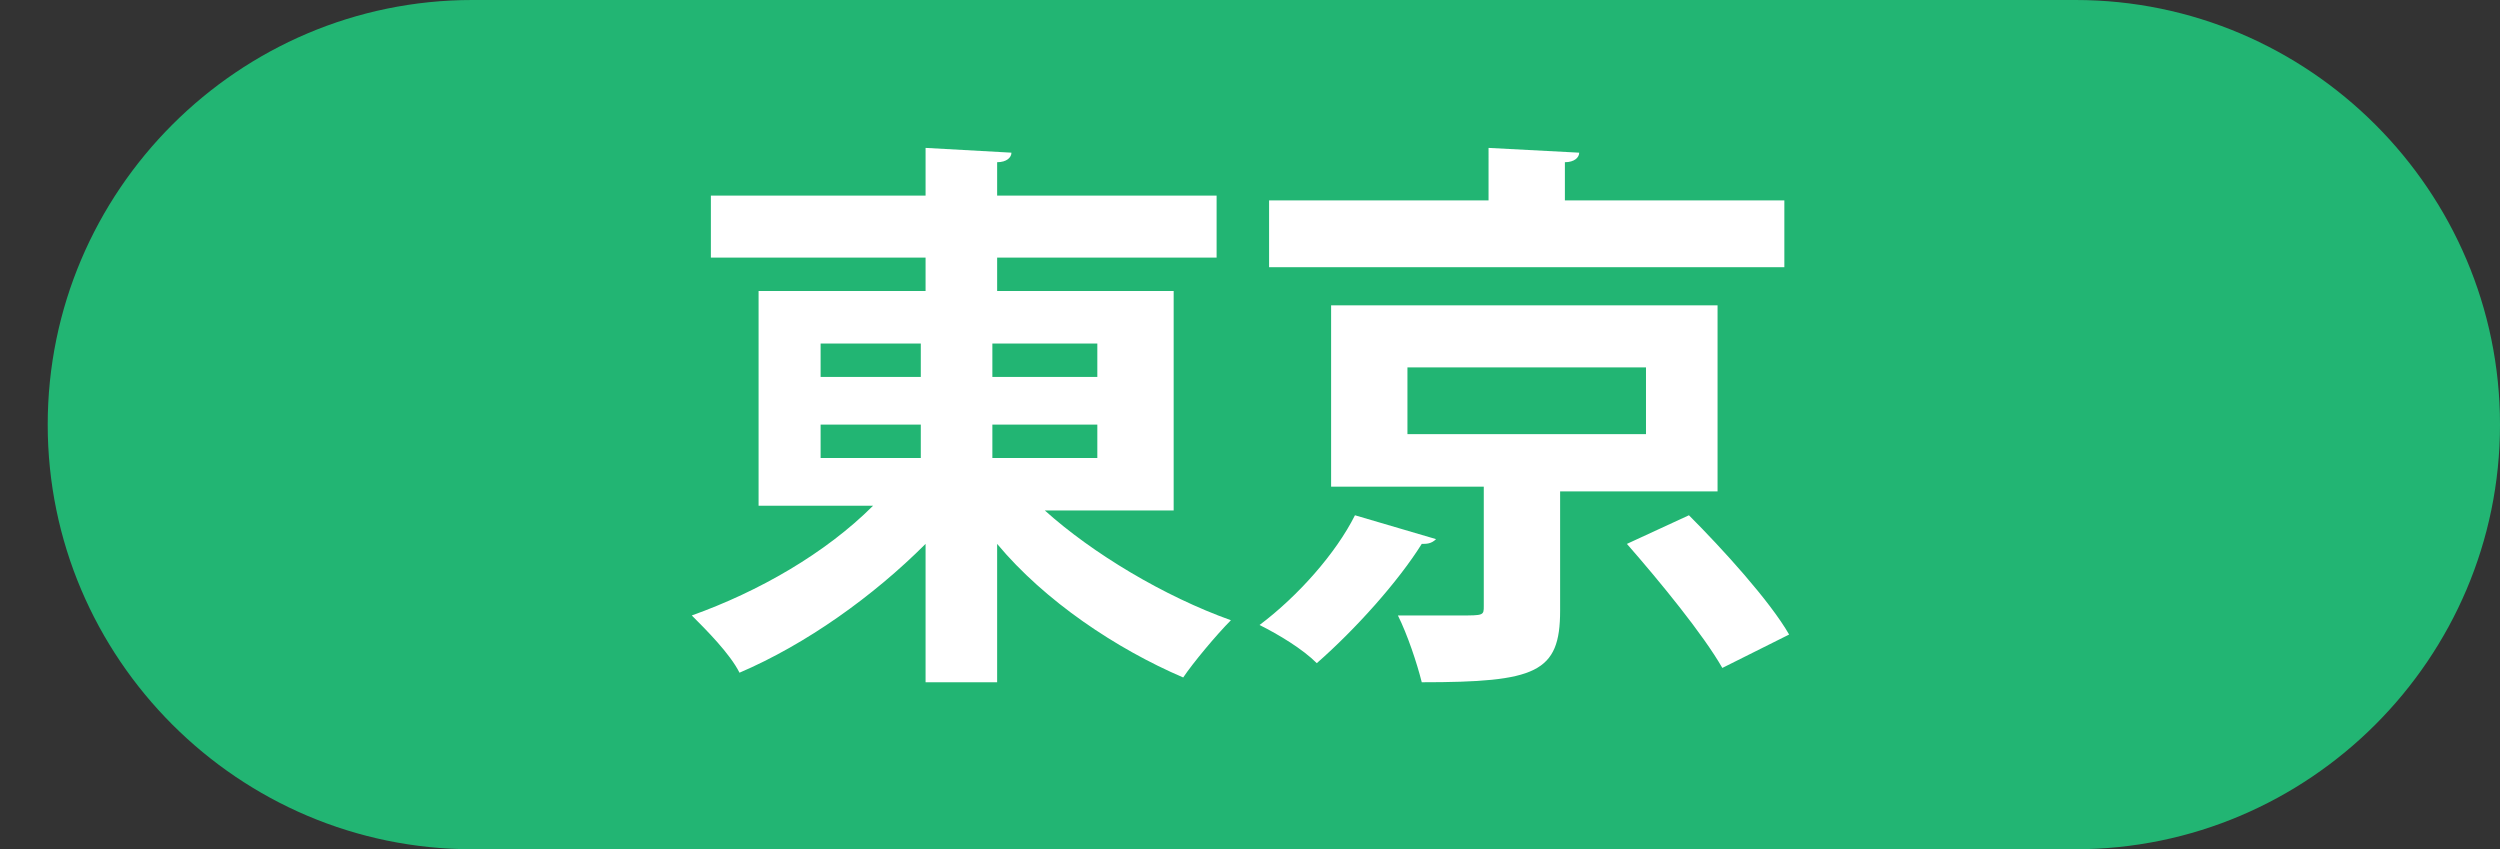 <?xml version="1.0" encoding="utf-8"?>
<!-- Generator: Adobe Illustrator 25.2.3, SVG Export Plug-In . SVG Version: 6.00 Build 0)  -->
<svg version="1.1" id="レイヤー_1" xmlns="http://www.w3.org/2000/svg" xmlns:xlink="http://www.w3.org/1999/xlink" x="0px"
	 y="0px" width="52.4px" height="17.8px" viewBox="0 0 52.4 17.8" style="enable-background:new 0 0 52.4 17.8;"
	 xml:space="preserve">
<rect x="0" y="0" width="52.4" height="17.8" fill="#333333" stroke="none"/>
<style type="text/css">
	.st0{fill:#22B573;}
	.st1{fill:#FFFFFF;}
</style>
<g>
	<path class="st0" d="M43.5,17.8H9.9C5,17.8,1,13.8,1,8.9v0C1,4,5,0,9.9,0h33.6c4.9,0,8.9,4,8.9,8.9v0
		C52.4,13.8,48.4,17.8,43.5,17.8z"/>
	<g>
		<path class="st1" d="M24.5,10.7h-2.6c1,0.9,2.5,1.8,3.9,2.3c-0.3,0.3-0.8,0.9-1,1.2c-1.4-0.6-2.9-1.6-3.9-2.8v2.9h-1.5v-2.9
			c-1.1,1.1-2.5,2.1-3.9,2.7c-0.2-0.4-0.7-0.9-1-1.2c1.4-0.5,2.8-1.3,3.8-2.3h-2.4V6.1h3.5V5.4h-4.5V4.1h4.5v-1l1.8,0.1
			c0,0.1-0.1,0.2-0.3,0.2v0.7h4.6v1.3h-4.6v0.7h3.7V10.7z M17.2,7.2v0.7h2.1V7.2H17.2z M17.2,8.9v0.7h2.1V8.9H17.2z M23,7.2h-2.2
			v0.7H23V7.2z M23,9.6V8.9h-2.2v0.7H23z"/>
		<path class="st1" d="M30.1,11.3c-0.1,0.1-0.2,0.1-0.3,0.1c-0.5,0.8-1.4,1.8-2.2,2.5c-0.3-0.3-0.8-0.6-1.2-0.8
			c0.8-0.6,1.6-1.5,2-2.3L30.1,11.3z M37.4,4.2v1.4H26.6V4.2h4.6V3.1l1.9,0.1c0,0.1-0.1,0.2-0.3,0.2v0.8H37.4z M36,10.3h-3.3v2.5
			c0,1.3-0.5,1.5-2.9,1.5c-0.1-0.4-0.3-1-0.5-1.4c0.4,0,1,0,1.3,0c0.5,0,0.5,0,0.5-0.2v-2.5h-3.2V6.4H36V10.3z M29.5,7.7v1.4h5V7.7
			H29.5z M36.1,14c-0.4-0.7-1.3-1.8-2-2.6l1.3-0.6c0.7,0.7,1.7,1.8,2.1,2.5L36.1,14z"/>
	</g>
</g>
</svg>
